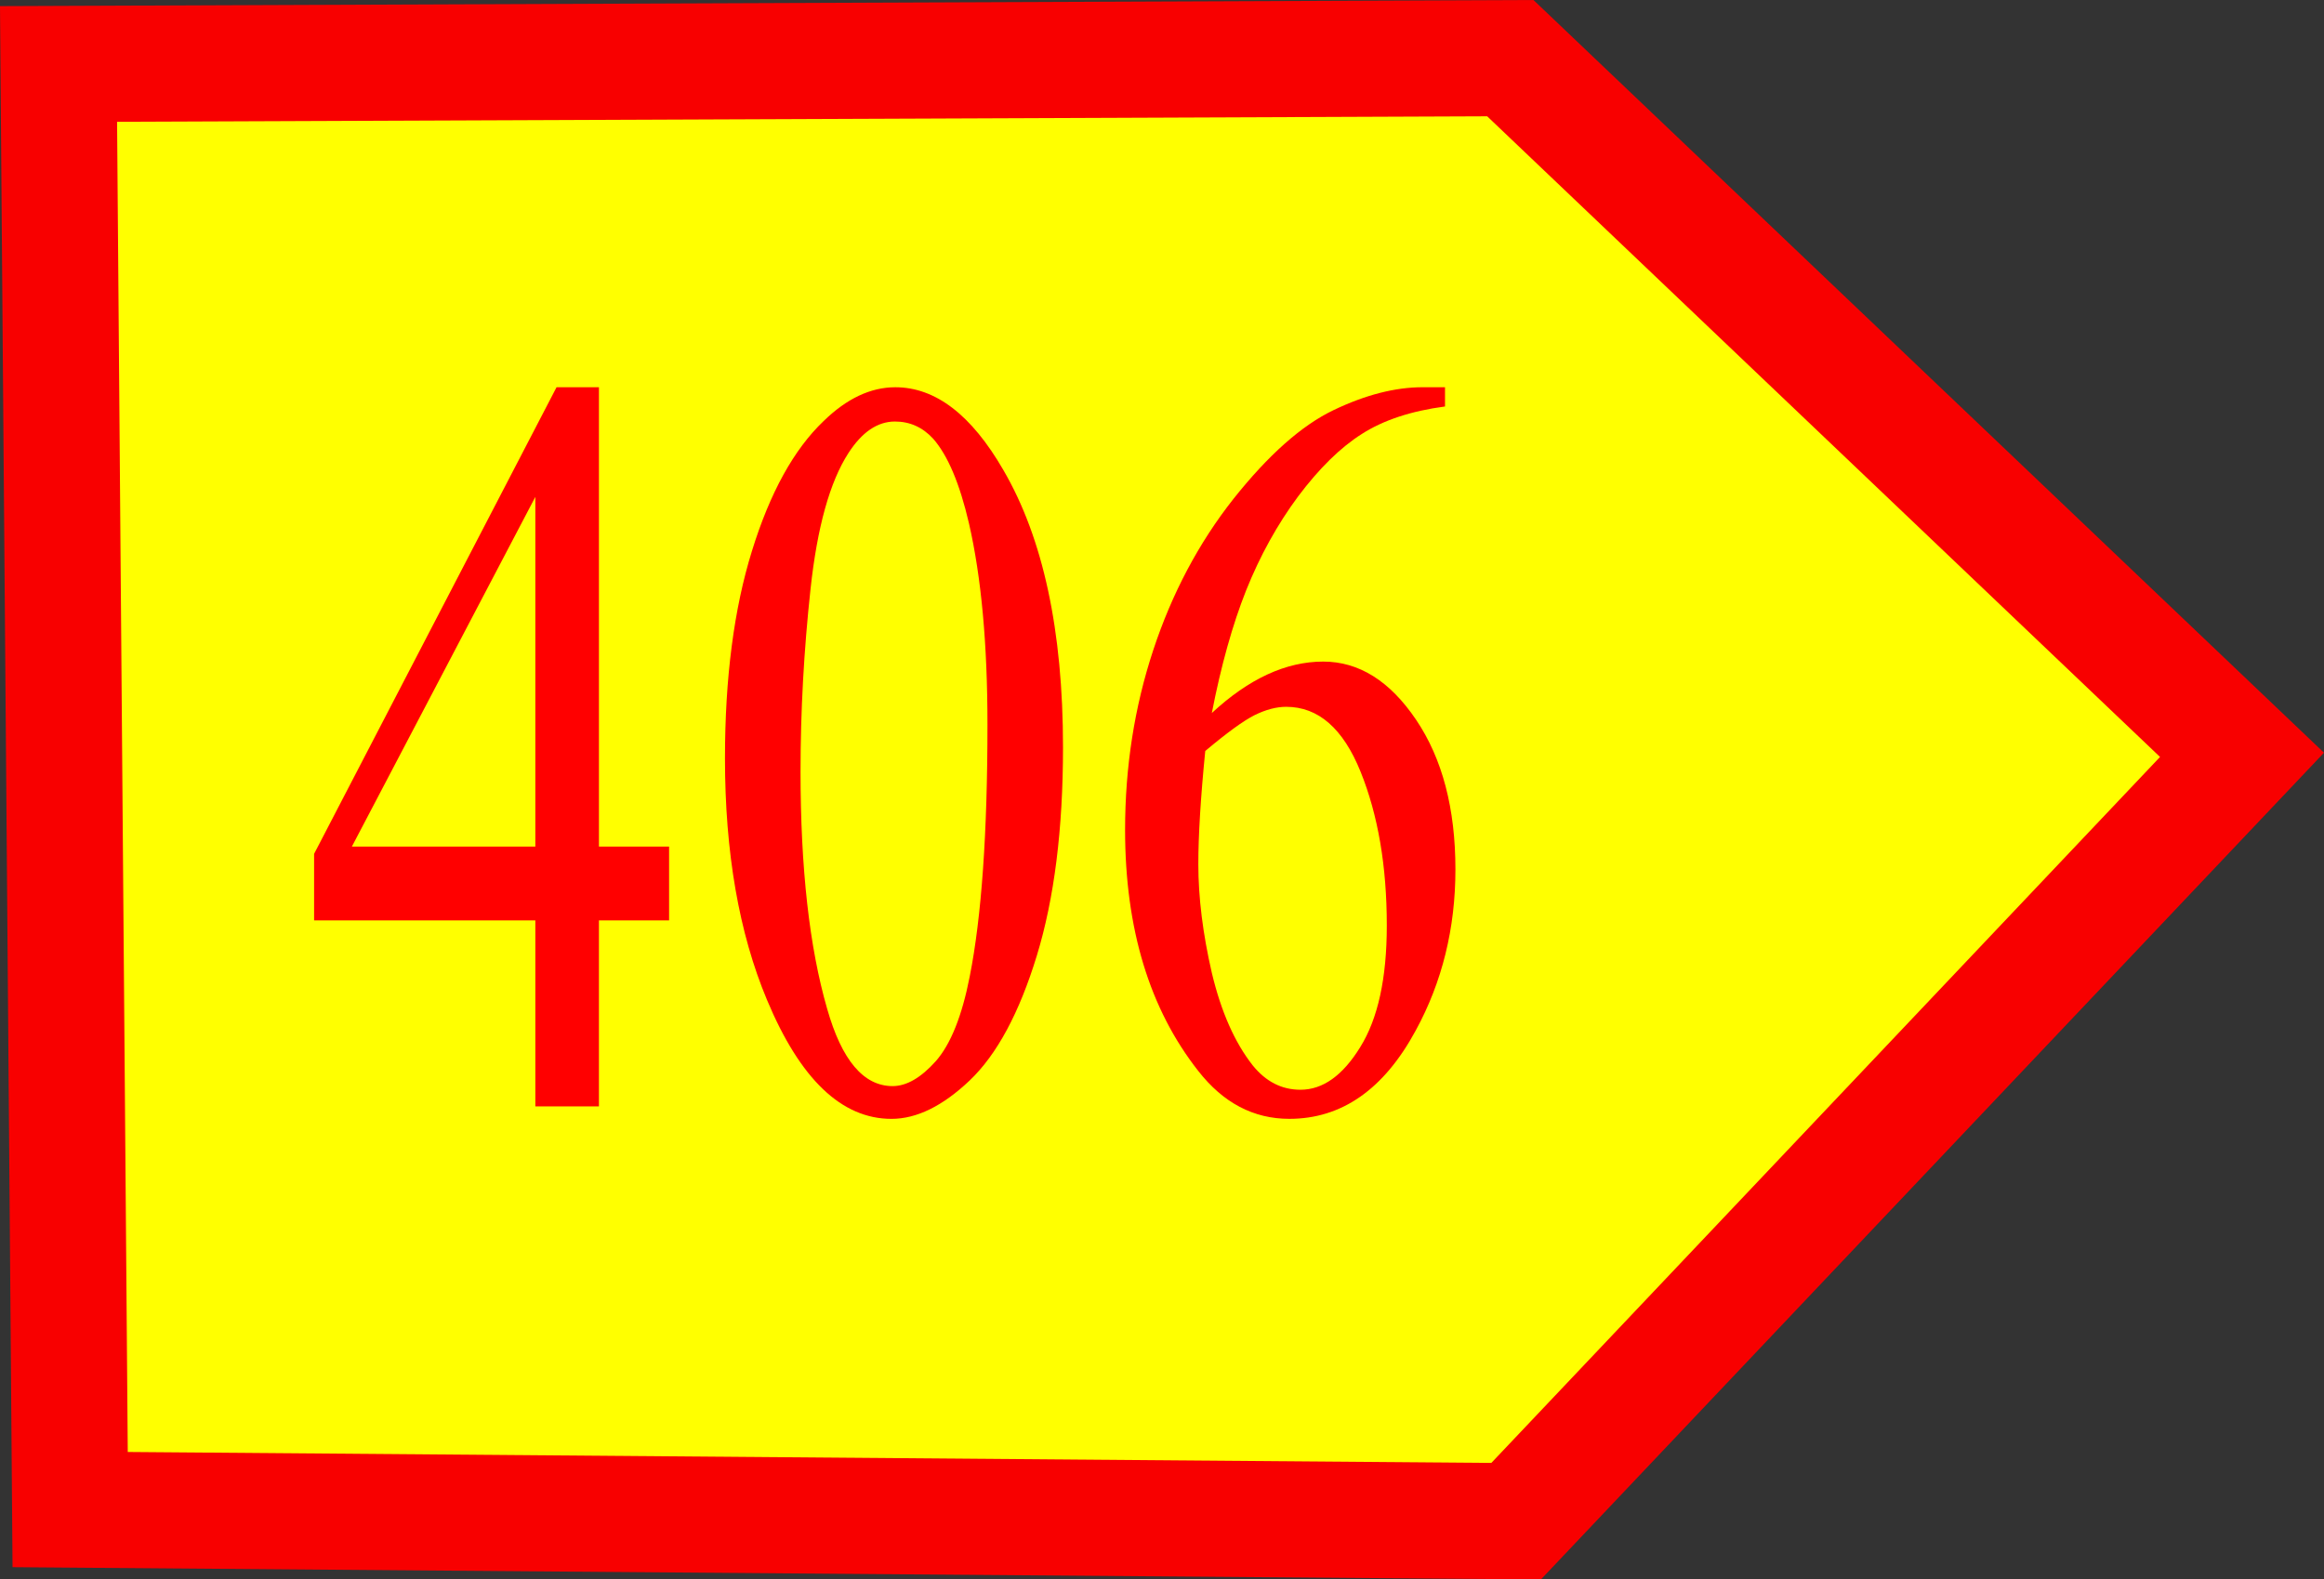<?xml version="1.0" encoding="UTF-8" standalone="no"?>
<svg
   xmlns:dc="http://purl.org/dc/elements/1.1/"
   xmlns:cc="http://creativecommons.org/ns#"
   xmlns:rdf="http://www.w3.org/1999/02/22-rdf-syntax-ns#"
   xmlns:svg="http://www.w3.org/2000/svg"
   xmlns="http://www.w3.org/2000/svg"
   xmlns:sodipodi="http://sodipodi.sourceforge.net/DTD/sodipodi-0.dtd"
   xmlns:inkscape="http://www.inkscape.org/namespaces/inkscape"
   width="400.198"
   height="272.051"
   viewBox="0 0 400.198 272.051"
   version="1.1"
   id="svg8"
   inkscape:version="1.0.1 (3bc2e813f5, 2020-09-07)"
   sodipodi:docname="Rollmarkierung.svg">
  <rect x="0" y="0" width="400.198" height="272.051" fill="#333333" stroke="none"/>
  <defs
     id="defs2" />
  <sodipodi:namedview
     id="base"
     pagecolor="#ffffff"
     bordercolor="#666666"
     borderopacity="1.0"
     inkscape:pageopacity="0.0"
     inkscape:pageshadow="2"
     inkscape:zoom="1"
     inkscape:cx="163.93649"
     inkscape:cy="278.73079"
     inkscape:document-units="px"
     inkscape:current-layer="layer1"
     inkscape:document-rotation="0"
     showgrid="true"
     units="px"
     inkscape:showpageshadow="false"
     showborder="true"
     inkscape:pagecheckerboard="true"
     showguides="true"
     inkscape:snap-global="false"
     fit-margin-top="0"
     fit-margin-left="0"
     fit-margin-right="0"
     fit-margin-bottom="0"
     inkscape:window-width="958"
     inkscape:window-height="987"
     inkscape:window-x="623"
     inkscape:window-y="0"
     inkscape:window-maximized="0">
    <inkscape:grid
       type="xygrid"
       id="grid12"
       spacingx="50"
       spacingy="50"
       originx="11.08"
       originy="262.016" />
  </sodipodi:namedview>
  <g
     inkscape:label="Ebene 1"
     inkscape:groupmode="layer"
     id="layer1"
     transform="translate(11.08,262.016)">
    <path
       style="fill:#ffff00;stroke:#f80000;stroke-width:20;stroke-linecap:butt;stroke-linejoin:miter;stroke-miterlimit:4;stroke-dasharray:none;stroke-opacity:1"
       d="m 1,-2 -2,-249 250,-1 126,120 L 250,0 Z"
       id="path14" />
    <g
       aria-label="406"
       id="text841"
       style="font-style:normal;font-variant:normal;font-weight:normal;font-stretch:normal;font-size:64px;line-height:1.25;font-family:'Times New Roman';-inkscape-font-specification:'Times New Roman, ';fill:#ff0000"
       transform="matrix(2.124,0,0,2.864,-250.104,312.33)">
      <path
         d="m 166.781,-149.625 v 4.438 h -5.688 V -134 h -5.156 v -11.188 H 138 v -4 l 19.656,-28.062 h 3.438 v 27.625 z m -10.844,0 v -21.031 l -14.875,21.031 z"
         id="path843"
         style="fill:#ff0000" />
      <path
         d="m 171.312,-154.938 q 0,-7.25 2.188,-12.469 2.188,-5.25 5.812,-7.812 2.812,-2.031 5.812,-2.031 4.875,0 8.75,4.969 4.844,6.156 4.844,16.688 0,7.375 -2.125,12.531 -2.125,5.156 -5.438,7.5 -3.281,2.312 -6.344,2.312 -6.062,0 -10.094,-7.156 -3.406,-6.031 -3.406,-14.531 z m 6.125,0.781 q 0,8.75 2.156,14.281 1.781,4.656 5.312,4.656 1.688,0 3.5,-1.5 1.812,-1.531 2.75,-5.094 1.438,-5.375 1.438,-15.156 0,-7.25 -1.5,-12.094 -1.125,-3.594 -2.906,-5.094 -1.281,-1.031 -3.094,-1.031 -2.125,0 -3.781,1.906 -2.25,2.594 -3.062,8.156 -0.812,5.562 -0.812,10.969 z"
         id="path845"
         style="fill:#ff0000" />
      <path
         d="m 229.688,-177.25 v 1.156 q -4.125,0.406 -6.75,1.656 -2.594,1.219 -5.156,3.75 -2.531,2.531 -4.219,5.656 -1.656,3.094 -2.781,7.375 4.5,-3.094 9.031,-3.094 4.344,0 7.531,3.5 3.188,3.5 3.188,9 0,5.312 -3.219,9.688 -3.875,5.312 -10.25,5.312 -4.344,0 -7.375,-2.875 -5.938,-5.594 -5.938,-14.5 0,-5.688 2.281,-10.812 2.281,-5.125 6.5,-9.094 4.25,-3.969 8.125,-5.344 3.875,-1.375 7.219,-1.375 z m -19.438,21.875 q -0.562,4.219 -0.562,6.812 0,3 1.094,6.531 1.125,3.5 3.312,5.562 1.594,1.469 3.875,1.469 2.719,0 4.844,-2.562 2.156,-2.562 2.156,-7.312 0,-5.344 -2.125,-9.25 -2.125,-3.906 -6.031,-3.906 -1.188,0 -2.562,0.5 -1.344,0.5 -4,2.156 z"
         id="path847"
         style="fill:#ff0000" />
    </g>
  </g>
</svg>
